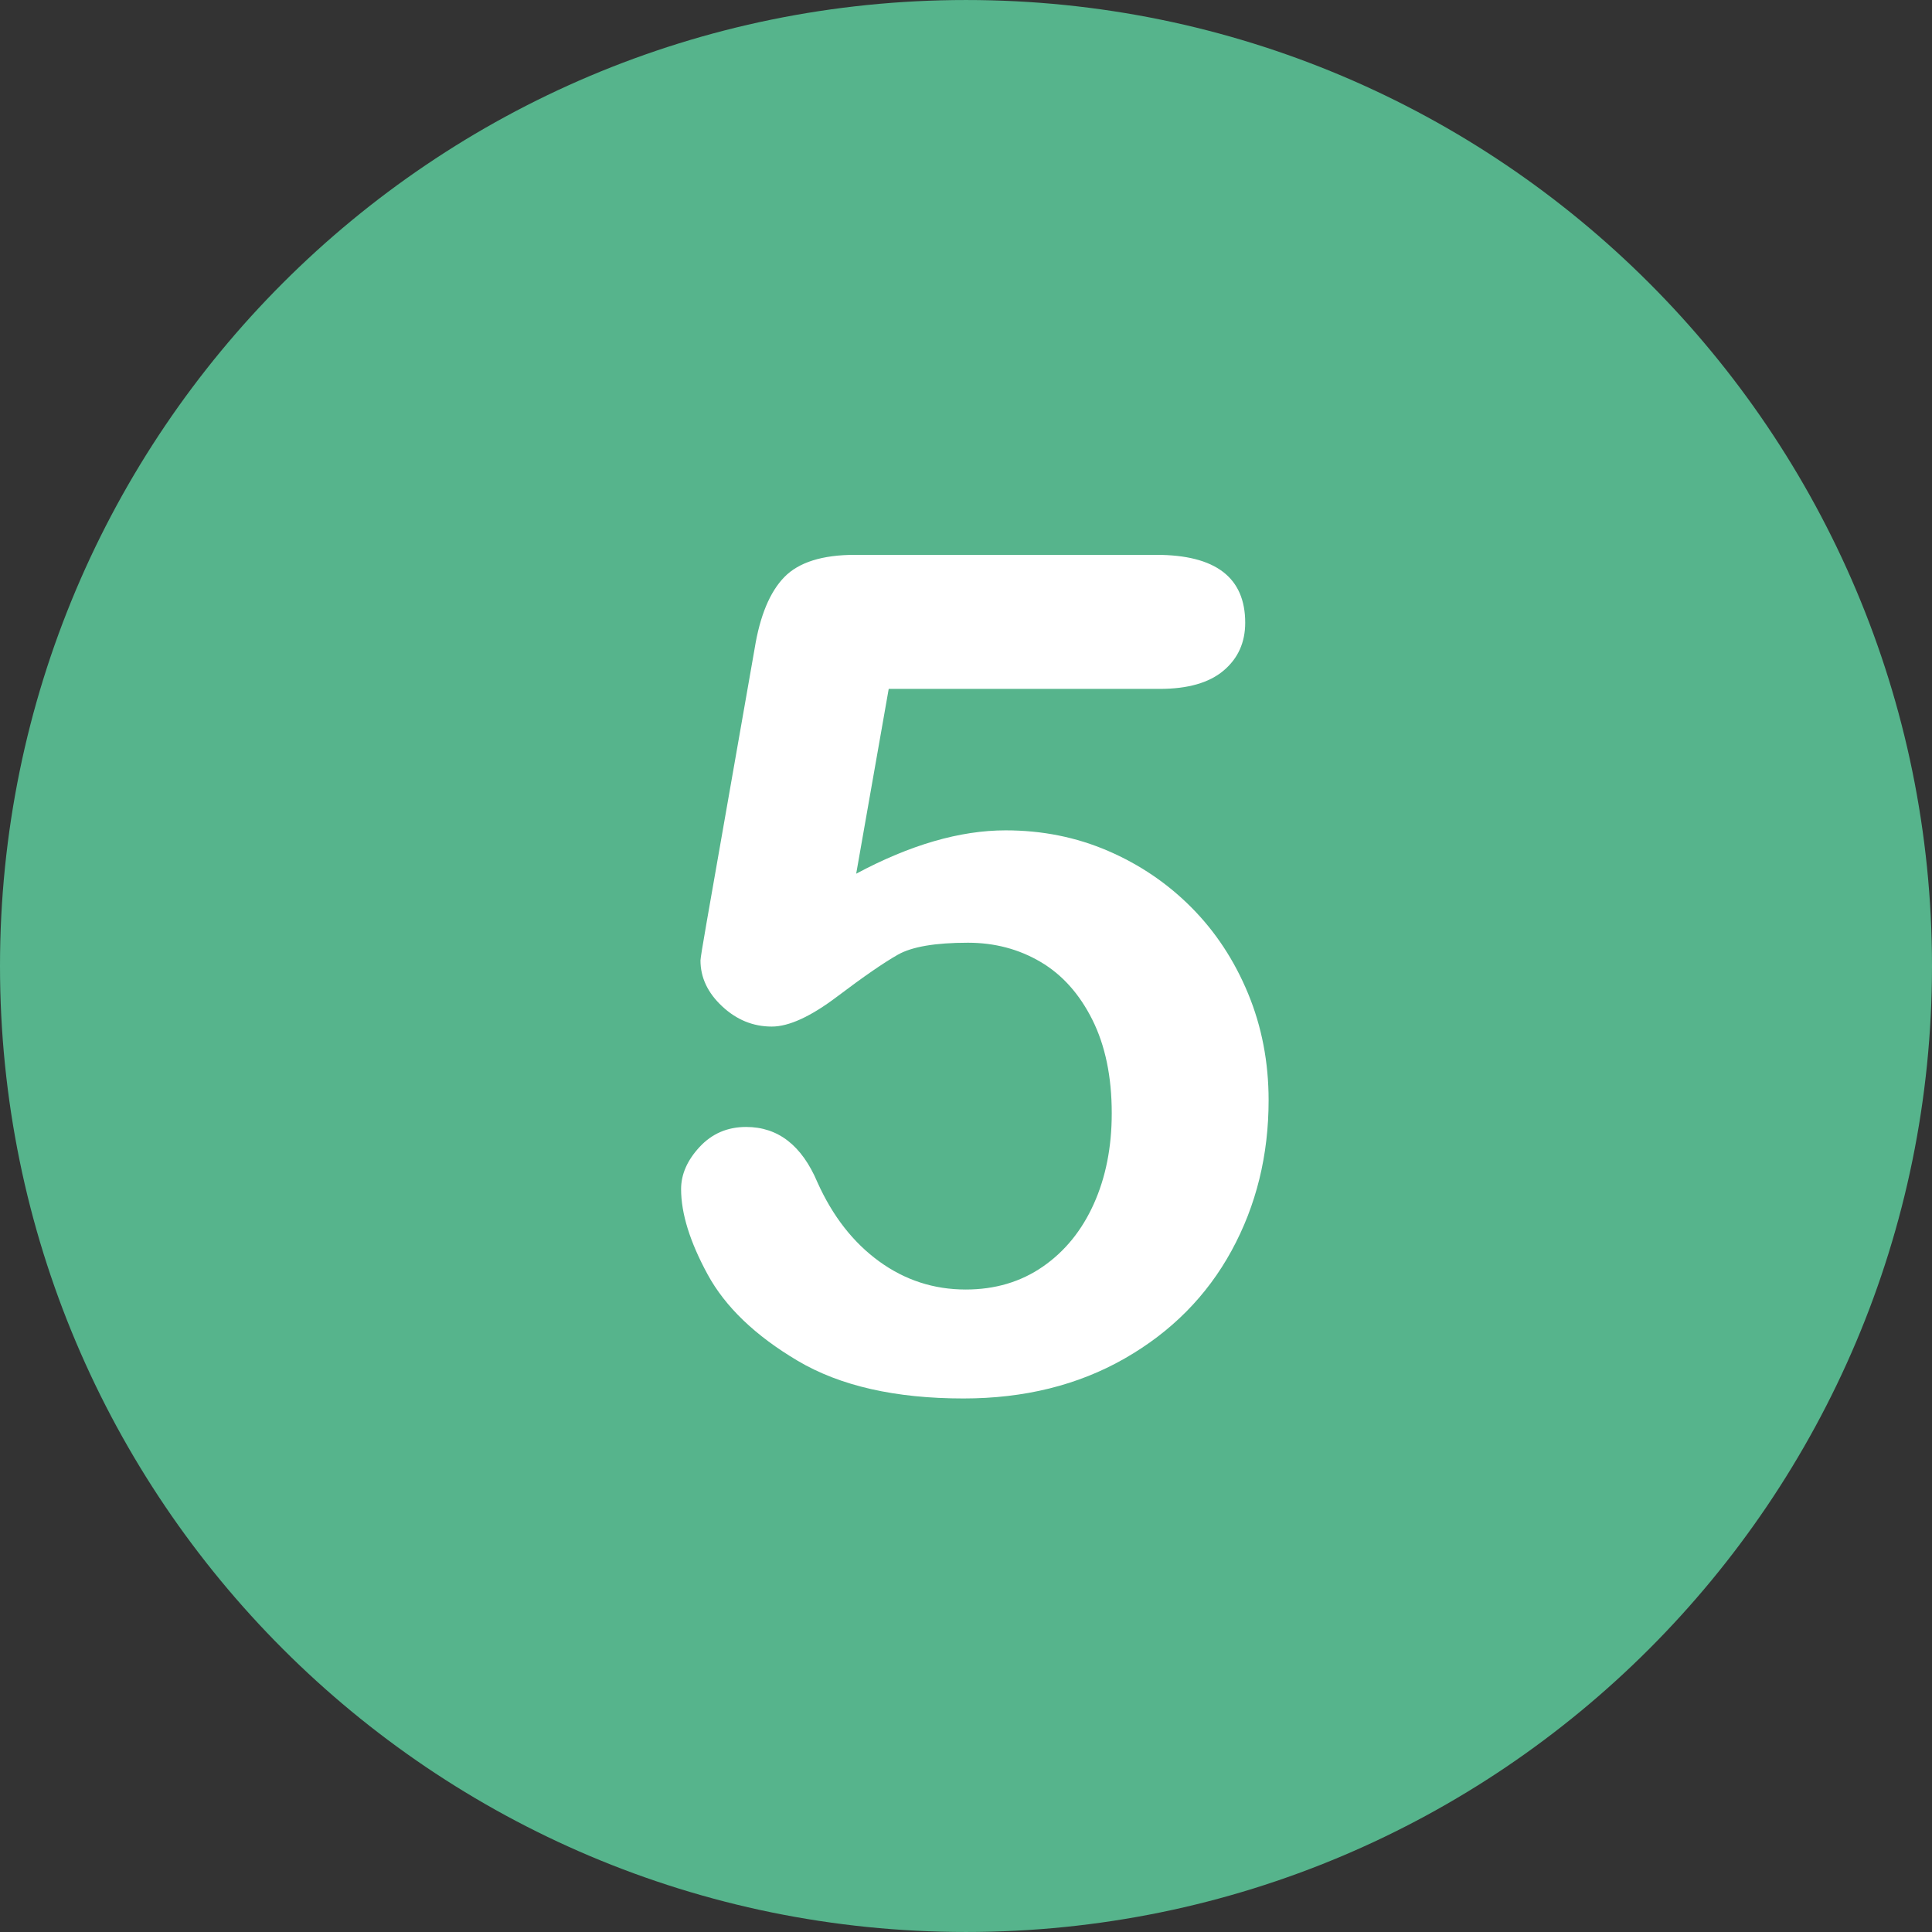 <?xml version="1.0" encoding="UTF-8"?> <!-- Generator: Adobe Illustrator 19.0.0, SVG Export Plug-In . SVG Version: 6.00 Build 0) --> <svg xmlns="http://www.w3.org/2000/svg" xmlns:xlink="http://www.w3.org/1999/xlink" version="1.1" id="Layer_1" x="0px" y="0px" viewBox="0 0 496.158 496.158" style="enable-background:new 0 0 496.158 496.158;" xml:space="preserve"><rect x="0" y="0" width="496.158" height="496.158" fill="#333333" stroke="none"/> <path style="fill:#56B48C;" d="M248.082,0.003C111.07,0.003,0,111.061,0,248.085c0,137,111.07,248.07,248.082,248.07 c137.006,0,248.076-111.07,248.076-248.07C496.158,111.061,385.088,0.003,248.082,0.003z"></path> <path style="fill:#FFFFFF;" d="M320.516,255.136c-3.516-8.496-8.35-15.843-14.502-22.046c-6.152-6.2-13.307-11.06-21.46-14.575 c-8.155-3.516-16.919-5.273-26.294-5.273c-11.719,0-24.513,3.712-38.379,11.133l8.35-47.461h69.58 c7.226,0,12.694-1.561,16.406-4.688c3.71-3.124,5.566-7.226,5.566-12.305c0-11.62-7.617-17.432-22.852-17.432h-77.344 c-8.4,0-14.454,1.904-18.164,5.713c-3.712,3.809-6.251,9.913-7.617,18.311l-12.304,70.166c-1.076,6.152-1.611,9.474-1.611,9.961 c0,4.395,1.854,8.327,5.566,11.792c3.71,3.468,7.958,5.2,12.744,5.2c4.395,0,9.984-2.563,16.772-7.69 c6.786-5.127,11.986-8.716,15.601-10.767c3.612-2.051,9.618-3.076,18.018-3.076c6.834,0,13.037,1.637,18.604,4.907 c5.566,3.273,10.009,8.229,13.33,14.868c3.319,6.642,4.98,14.648,4.98,24.023c0,8.693-1.538,16.457-4.614,23.291 c-3.076,6.837-7.448,12.208-13.11,16.113c-5.665,3.907-12.257,5.859-19.775,5.859c-8.203,0-15.626-2.417-22.266-7.251 c-6.642-4.834-11.916-11.595-15.82-20.288c-4.005-9.471-10.107-14.209-18.311-14.209c-4.786,0-8.766,1.71-11.938,5.127 c-3.175,3.419-4.761,7.031-4.761,10.84c0,6.251,2.271,13.55,6.812,21.899s12.254,15.747,23.145,22.192 c10.888,6.445,25.072,9.668,42.554,9.668c15.624,0,29.418-3.419,41.382-10.254c11.961-6.834,21.117-16.063,27.466-27.686 c6.347-11.62,9.521-24.511,9.521-38.672C325.789,272.765,324.031,263.632,320.516,255.136z"></path> <g> </g> <g> </g> <g> </g> <g> </g> <g> </g> <g> </g> <g> </g> <g> </g> <g> </g> <g> </g> <g> </g> <g> </g> <g> </g> <g> </g> <g> </g> </svg> 